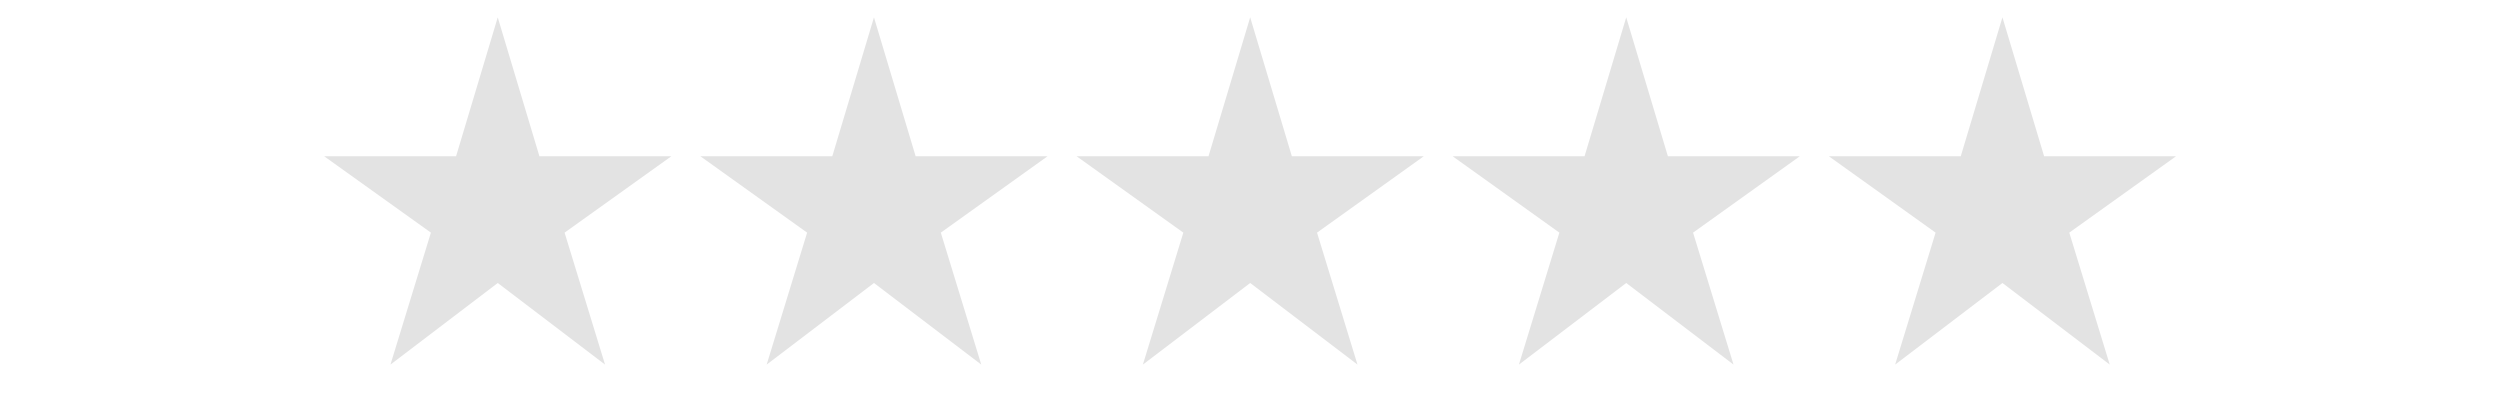 <?xml version="1.0" encoding="UTF-8"?>
<svg id="Layer_1" xmlns="http://www.w3.org/2000/svg" version="1.1" viewBox="0 0 144 24">
  <!-- Generator: Adobe Illustrator 30.0.0, SVG Export Plug-In . SVG Version: 2.1.1 Build 123)  -->
  <defs>
    <style>
      .st0 {
        fill: #e3e3e3;
      }
    </style>
  </defs>
  <path class="st0" d="M65.83,21l2.33-7.6-6.15-4.4h7.6l2.4-8,2.4,8h7.6l-6.15,4.4,2.33,7.6-6.18-4.7-6.18,4.7Z"/>
  <path class="st0" d="M87.49,21l2.33-7.6-6.15-4.4h7.6l2.4-8,2.4,8h7.6l-6.15,4.4,2.33,7.6-6.18-4.7-6.18,4.7Z"/>
  <path class="st0" d="M109.16,21l2.33-7.6-6.15-4.4h7.6l2.4-8,2.4,8h7.6l-6.15,4.4,2.33,7.6-6.18-4.7-6.18,4.7Z"/>
  <path class="st0" d="M22.49,21l2.33-7.6-6.15-4.4h7.6L28.67,1l2.4,8h7.6l-6.15,4.4,2.33,7.6-6.18-4.7-6.18,4.7Z"/>
  <path class="st0" d="M44.16,21l2.33-7.6-6.15-4.4h7.6l2.4-8,2.4,8h7.6l-6.15,4.4,2.33,7.6-6.18-4.7-6.18,4.7Z"/>
</svg>